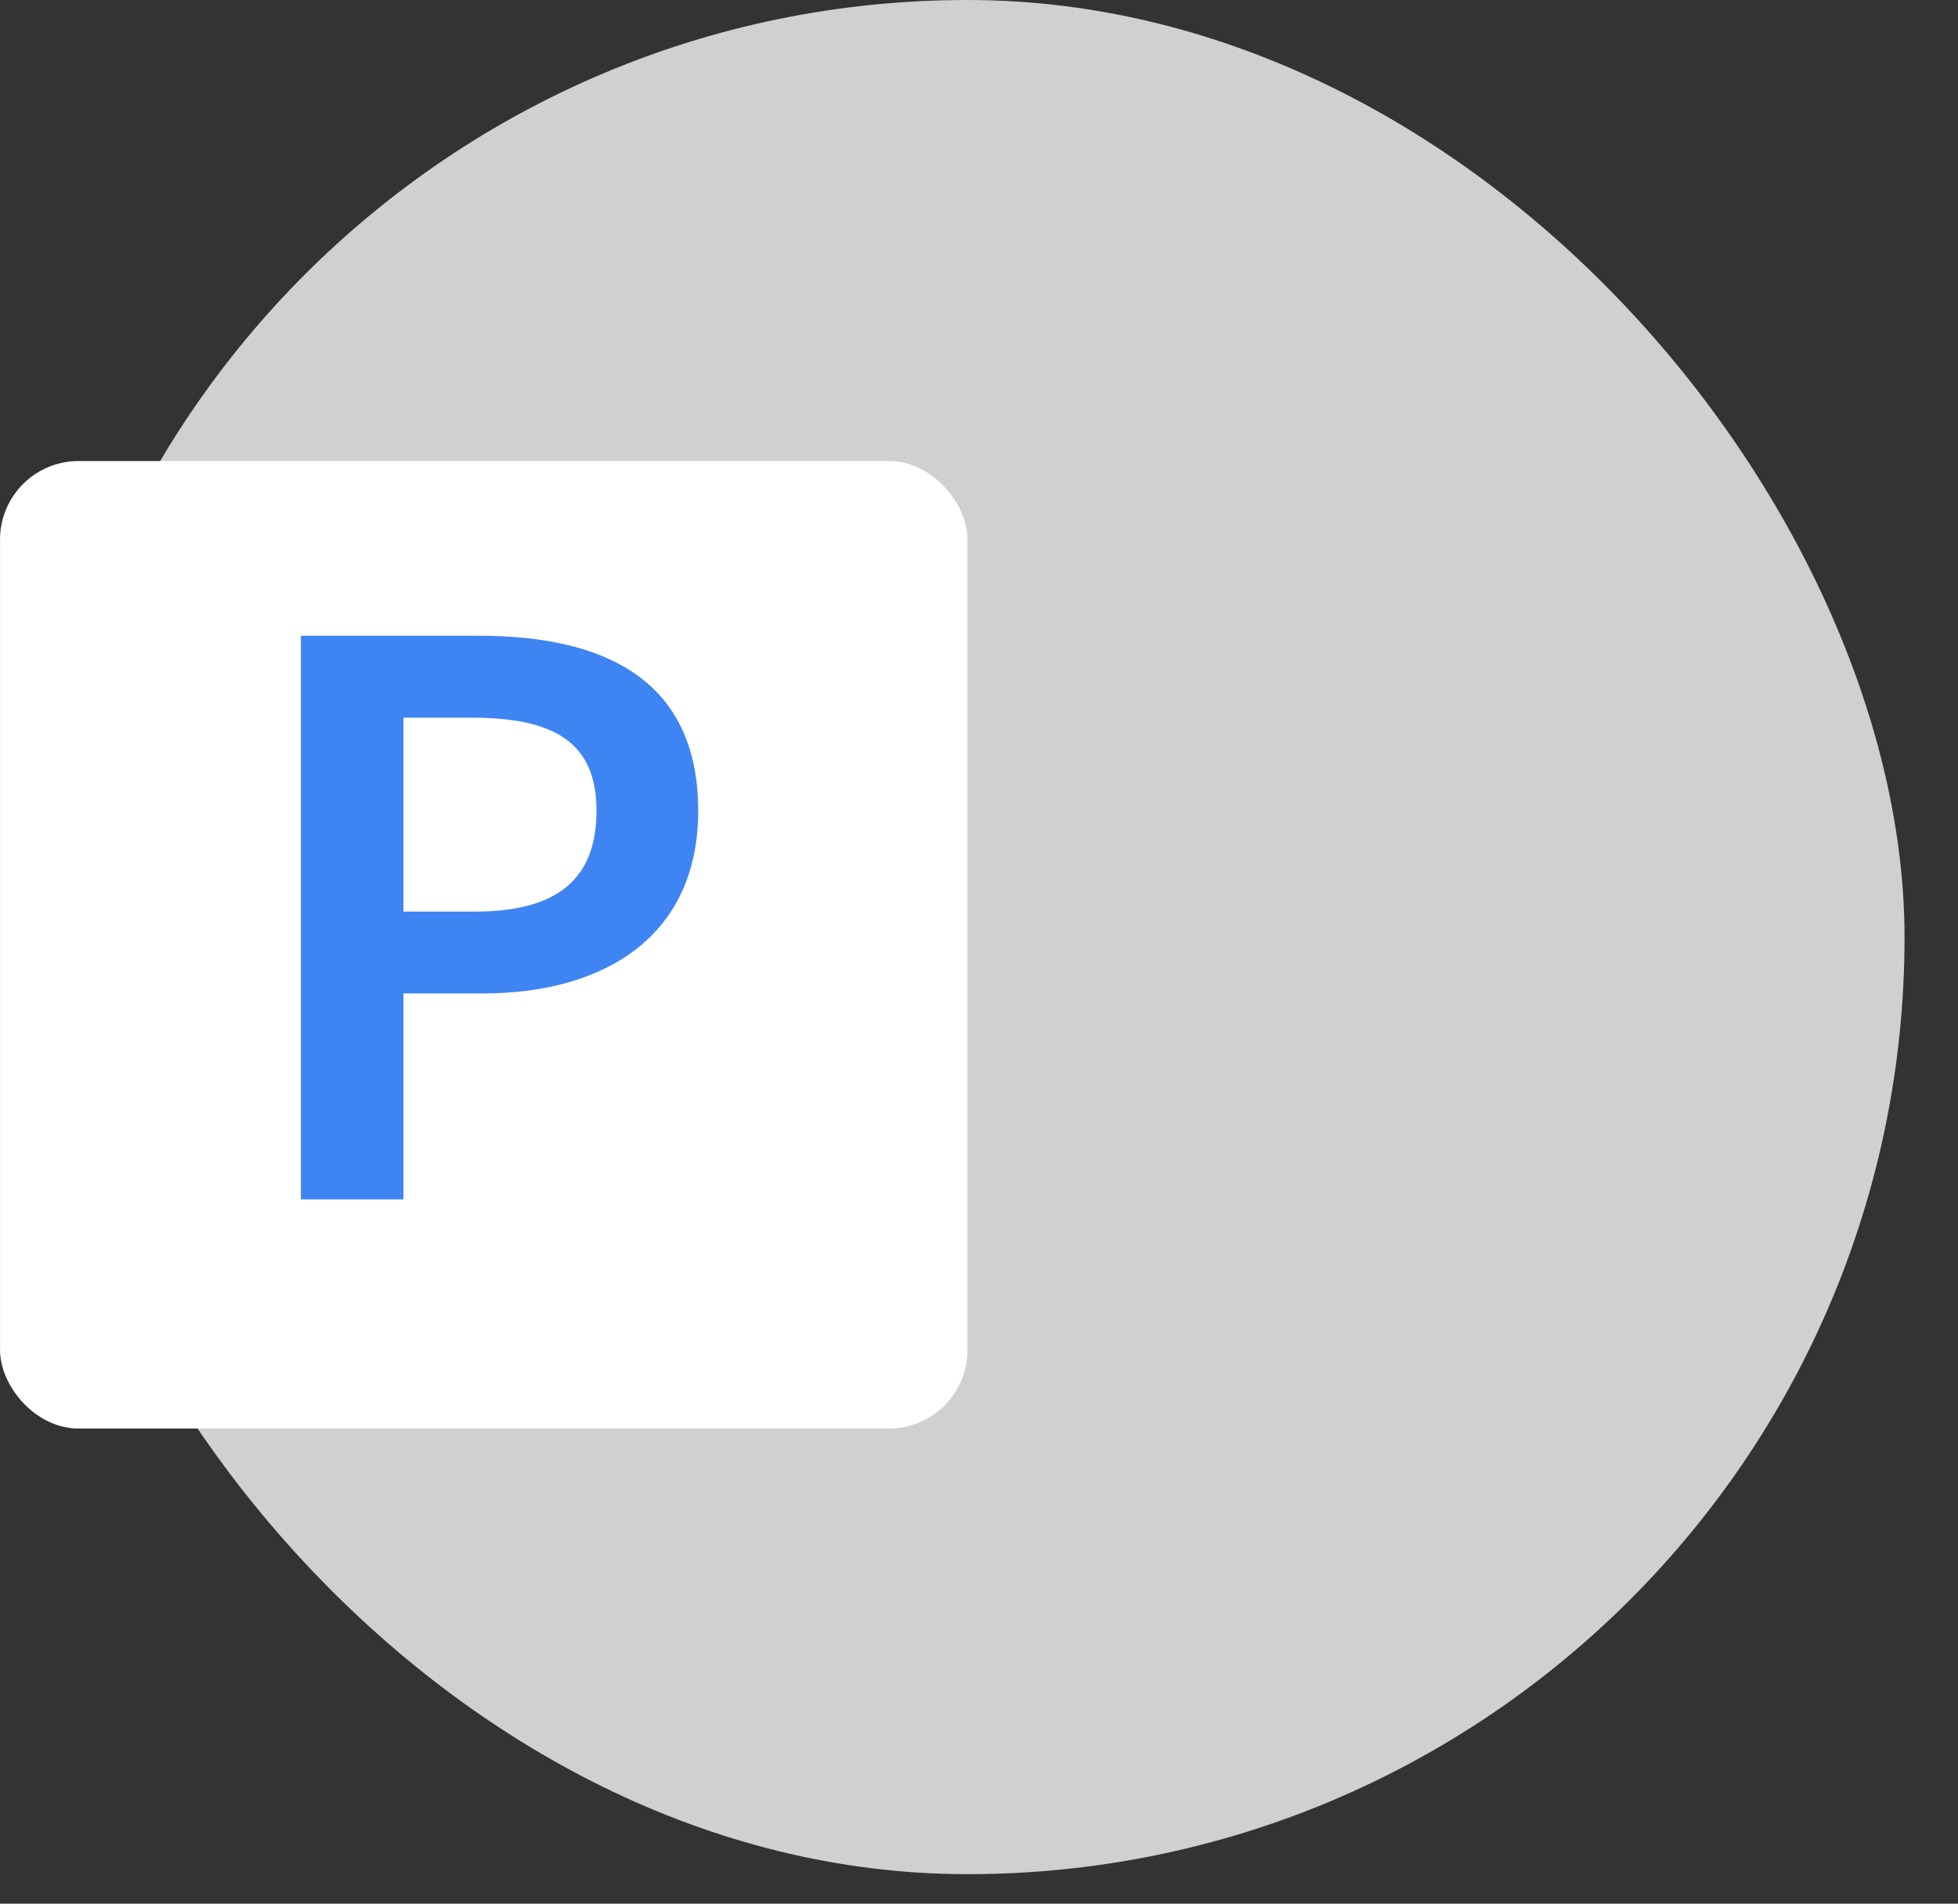 <?xml version="1.0" encoding="utf-8"?>
<svg xmlns="http://www.w3.org/2000/svg" fill="none" height="100%" overflow="visible" preserveAspectRatio="none" style="display: block;" viewBox="0 0 36 35" width="100%">
<rect x="0" y="0" width="36" height="35" fill="#333333" stroke="none"/>
<g id="Group 1">
<rect fill="#D0D0D0" height="34.458" id="Rectangle 1" rx="17.229" width="34.458" x="0.559" y="0"/>
<rect fill="white" height="17.547" id="Rectangle 2" rx="1.324" stroke="white" stroke-width="0.241" width="17.547" x="0.121" y="8.597"/>
<path d="M5.532 22.052V11.689H8.812C11.11 11.689 12.837 12.497 12.837 14.906C12.837 17.219 11.11 18.265 8.875 18.265H7.418V22.052H5.532ZM7.418 16.76H8.733C10.254 16.76 10.967 16.158 10.967 14.906C10.967 13.638 10.175 13.195 8.669 13.195H7.418V16.76Z" fill="#3F84F3" id="P"/>
</g>
</svg>